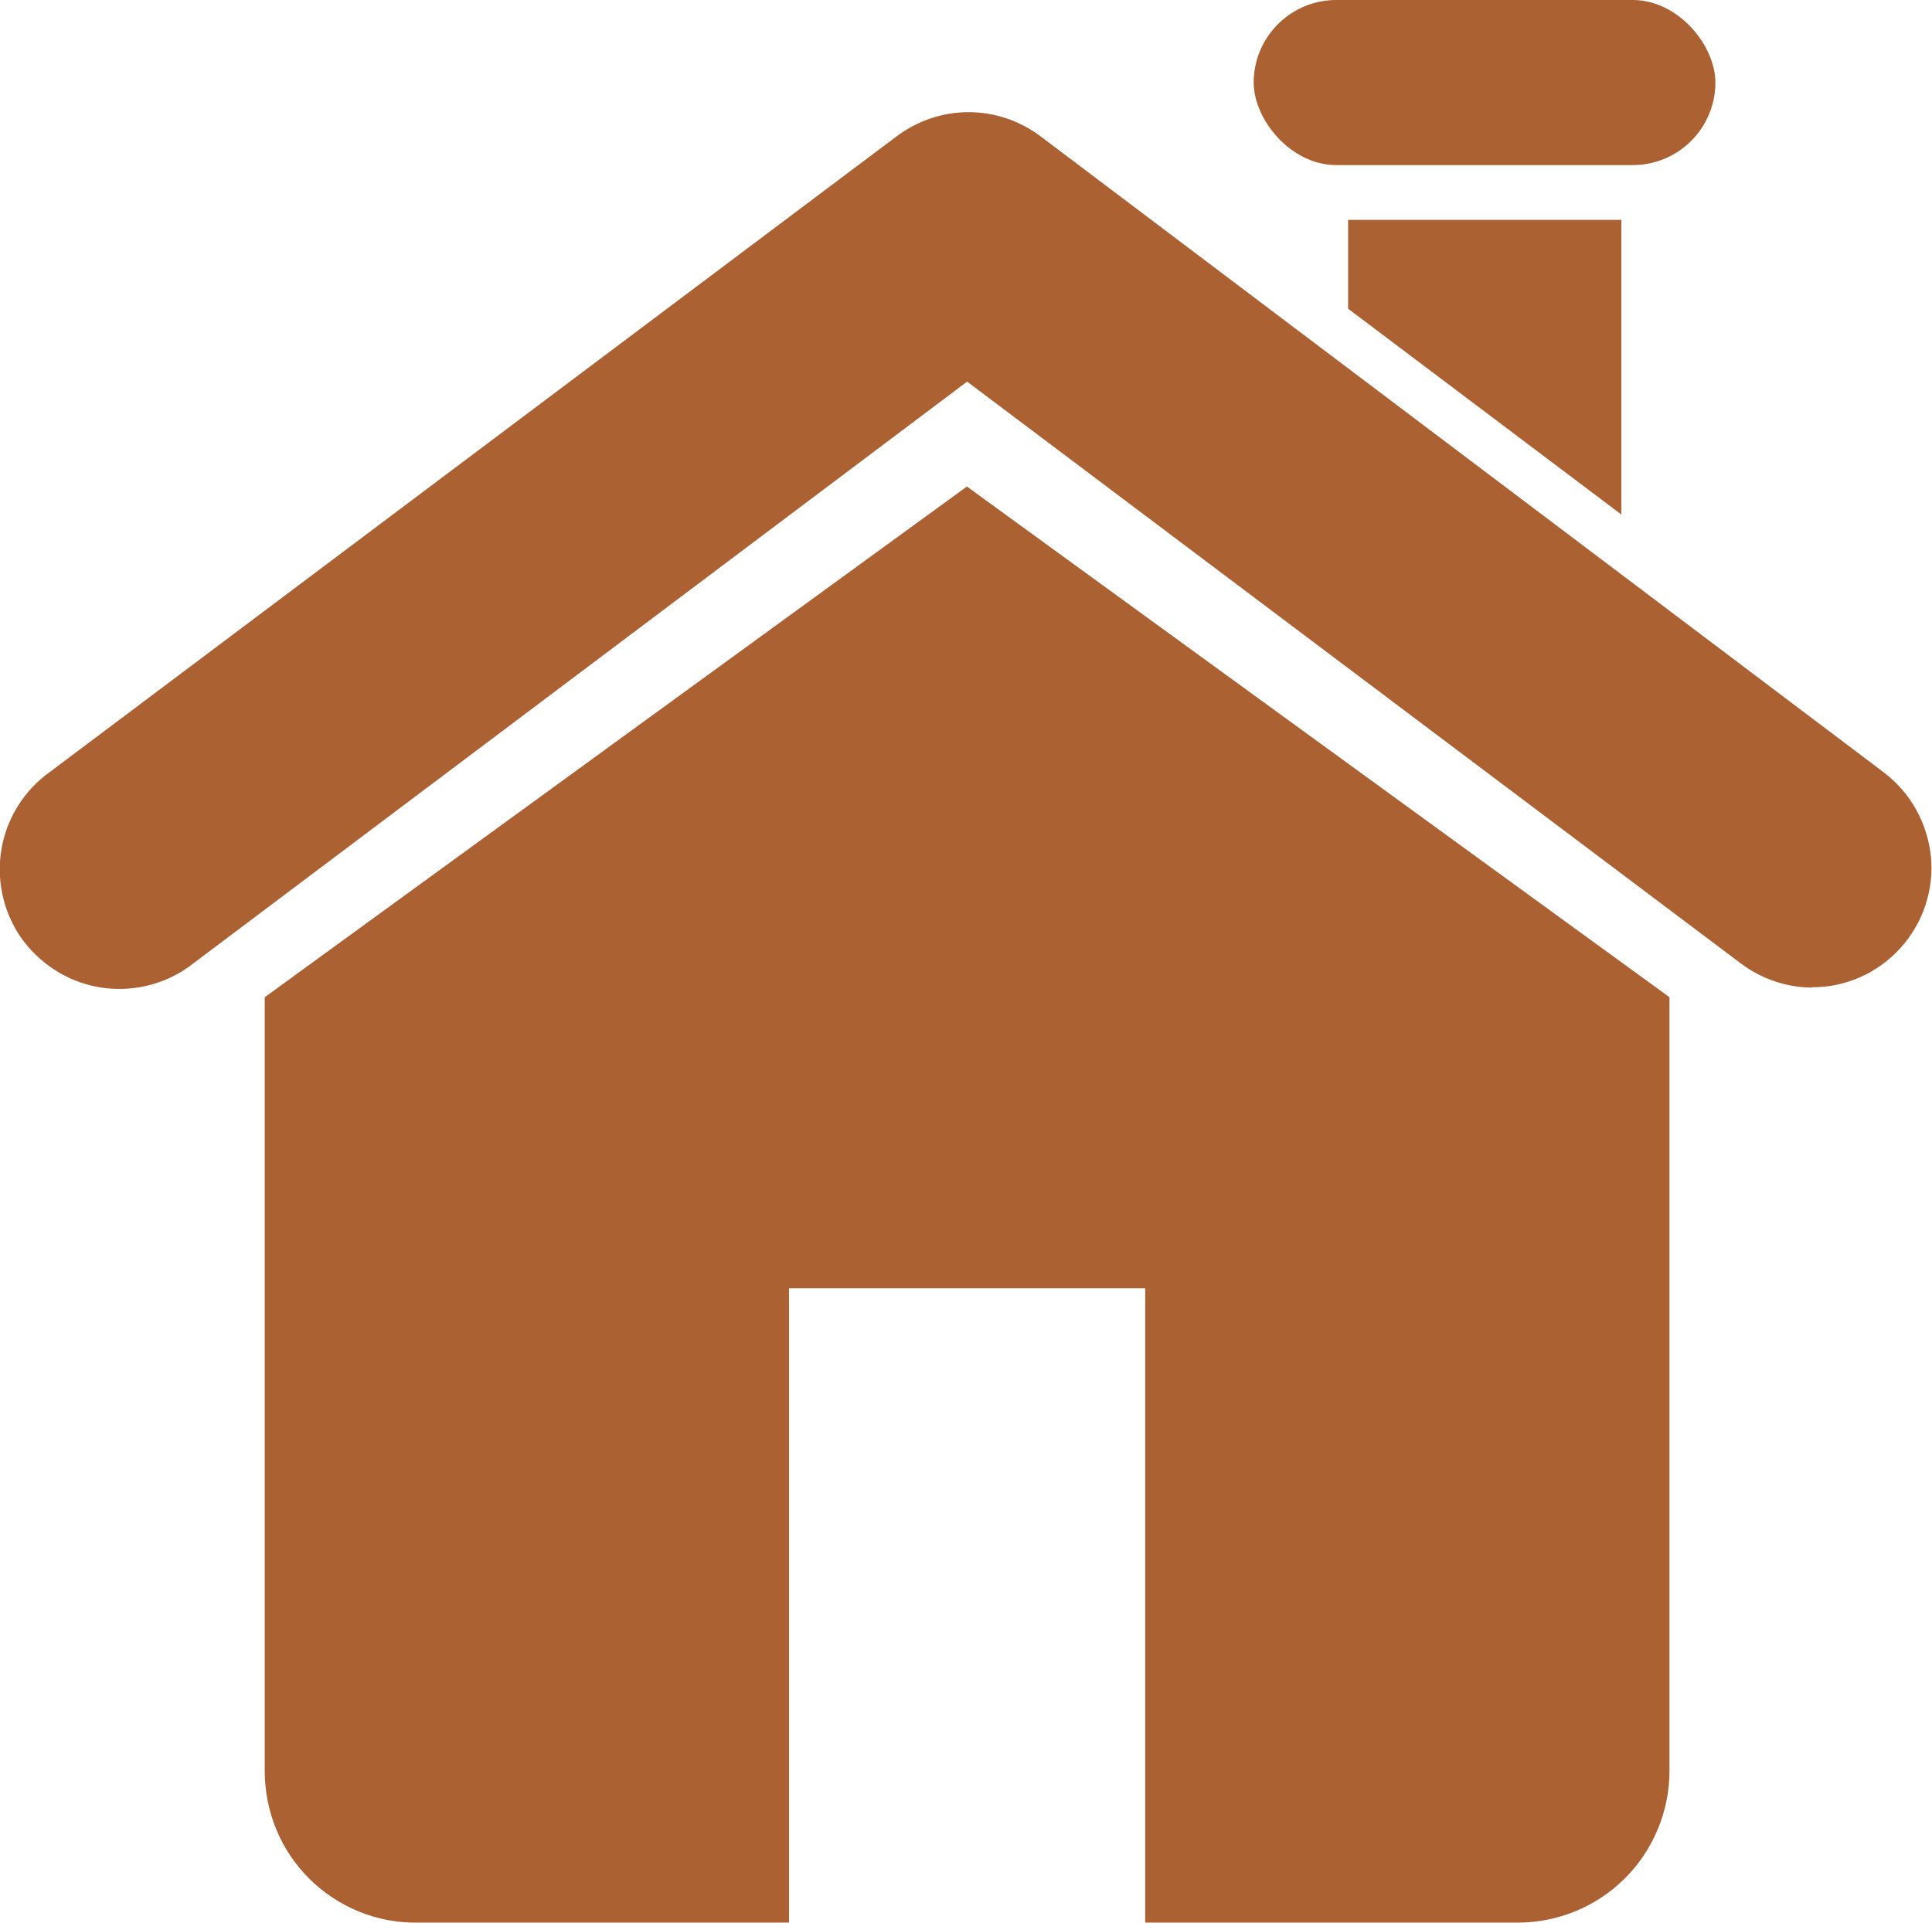 <?xml version="1.0" encoding="UTF-8"?>
<svg id="Layer_2" data-name="Layer 2" xmlns="http://www.w3.org/2000/svg" viewBox="0 0 52.18 51.95">
  <defs>
    <style>
      .cls-1 {
        fill: #ac6132;
      }
    </style>
  </defs>
  <g id="Layer_1-2" data-name="Layer 1">
    <g>
      <path class="cls-1" d="M48.96,26.68c-.7,0-1.38-.23-1.94-.65l-20.9-15.72L5.23,26.02c-.68.54-1.55.78-2.42.67-.86-.11-1.64-.57-2.17-1.26-.52-.69-.74-1.57-.61-2.43.13-.86.6-1.63,1.31-2.14L24.22,3.68c.56-.42,1.24-.65,1.94-.65s1.38.23,1.94.65l22.77,17.18c.73.55,1.19,1.38,1.28,2.28.09.91-.22,1.81-.83,2.48-.61.67-1.48,1.06-2.39,1.05h.02Z"/>
      <path class="cls-1" d="M36.09,0h8.01c1.23,0,2.23,1.23,2.23,2.23,0,1.23-1,2.23-2.23,2.23h-8.01c-1.23,0-2.23-1.23-2.23-2.23,0-1.23,1-2.23,2.23-2.23Z"/>
      <path class="cls-1" d="M43.79,13.9l-7.38-5.56v-2.4h7.38v7.96Z"/>
      <path class="cls-1" d="M26.12,13.14L7.15,26.94v20.9c0,1.1.43,2.15,1.21,2.92.78.77,1.83,1.2,2.93,1.18h10.02v-17.14h9.62v17.14h10.06c1.09,0,2.13-.43,2.9-1.2.77-.77,1.2-1.82,1.2-2.9v-20.9l-18.98-13.8Z"/>
    </g>
  </g>
</svg>